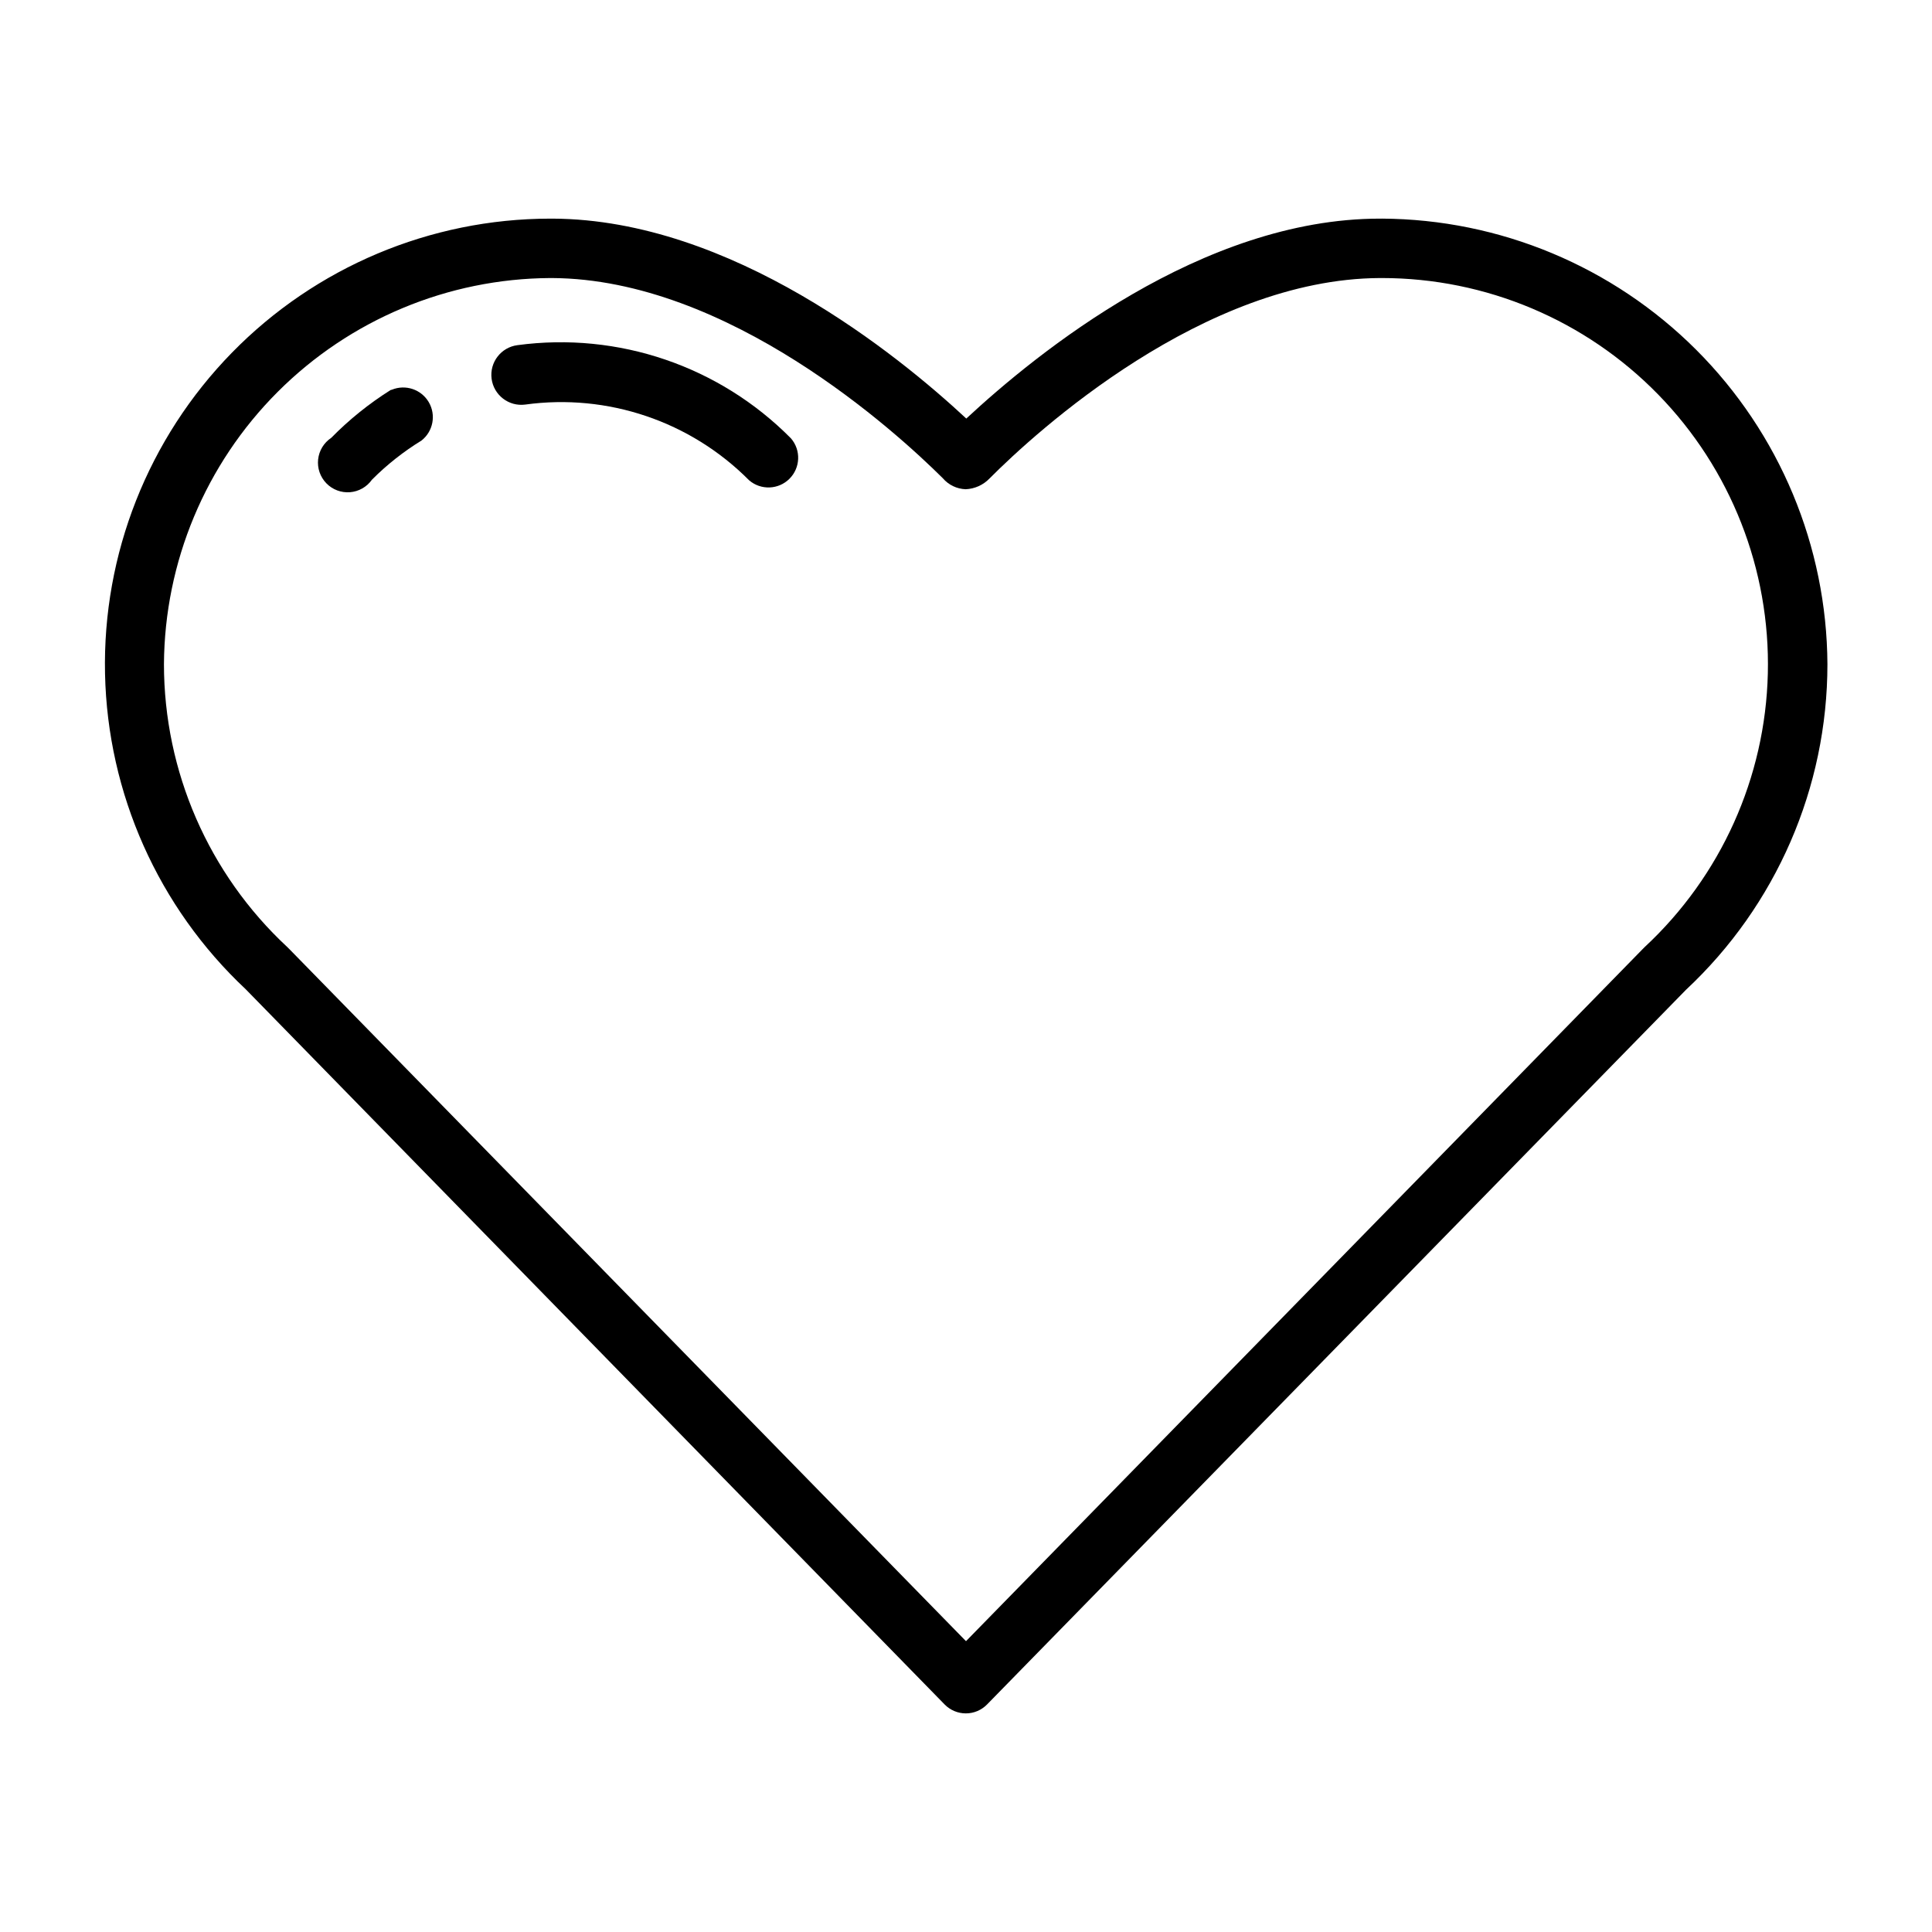 <?xml version="1.0" encoding="UTF-8"?>
<!-- Uploaded to: SVG Repo, www.svgrepo.com, Generator: SVG Repo Mixer Tools -->
<svg fill="#000000" width="800px" height="800px" version="1.1" viewBox="144 144 512 512" xmlns="http://www.w3.org/2000/svg">
 <g>
  <path d="m510.21 201.94h-0.551c-47.23 0-90.922 35.66-109.58 52.98-18.105-16.848-62.188-52.742-109.58-52.98h-0.711c-31.742 0.027-62.137 12.832-84.328 35.527-22.191 22.695-34.312 53.367-33.625 85.102 0.684 31.734 14.117 61.855 37.266 83.574l185.23 189.55c1.48 1.516 3.508 2.371 5.629 2.371 2.117 0 4.144-0.855 5.625-2.371l185.23-189.4c23.898-22.328 37.469-53.57 37.473-86.277-0.168-31.266-12.66-61.203-34.77-83.312s-52.047-34.602-83.312-34.77zm69.668 193.02-0.629 0.629-179.25 183.34-179.25-183.34-0.629-0.629h-0.004c-20.828-19.359-32.66-46.508-32.668-74.941 0.164-27.09 11-53.023 30.156-72.18s45.09-29.992 72.18-30.156h0.473c46.762 0.234 91.082 40.617 103.6 53.055 1.52 1.781 3.723 2.836 6.059 2.914 2.387-0.102 4.641-1.113 6.301-2.832 12.438-12.52 56.758-52.902 103.44-53.137h0.551c27.566 0.004 53.969 11.133 73.223 30.863 19.254 19.73 29.73 46.395 29.062 73.957-0.668 27.559-12.43 53.684-32.617 72.457z"/>
  <path d="m281.13 235.47c-4.348 0.566-7.414 4.547-6.852 8.895 0.566 4.348 4.551 7.414 8.895 6.852 21.844-3.012 43.828 4.426 59.355 20.07 3.125 2.676 7.781 2.496 10.688-0.41 2.91-2.91 3.09-7.562 0.414-10.688-18.945-19.168-45.793-28.32-72.5-24.719z"/>
  <path d="m247.52 247.36c-5.723 3.598-11.008 7.852-15.742 12.676-1.949 1.293-3.223 3.391-3.473 5.719s0.551 4.644 2.184 6.324c1.629 1.68 3.922 2.543 6.258 2.363 2.332-0.184 4.465-1.395 5.816-3.309 3.953-3.973 8.367-7.457 13.145-10.391 3.086-2.43 3.906-6.766 1.926-10.156-1.984-3.391-6.164-4.801-9.797-3.305z"/>
 </g>
</svg>